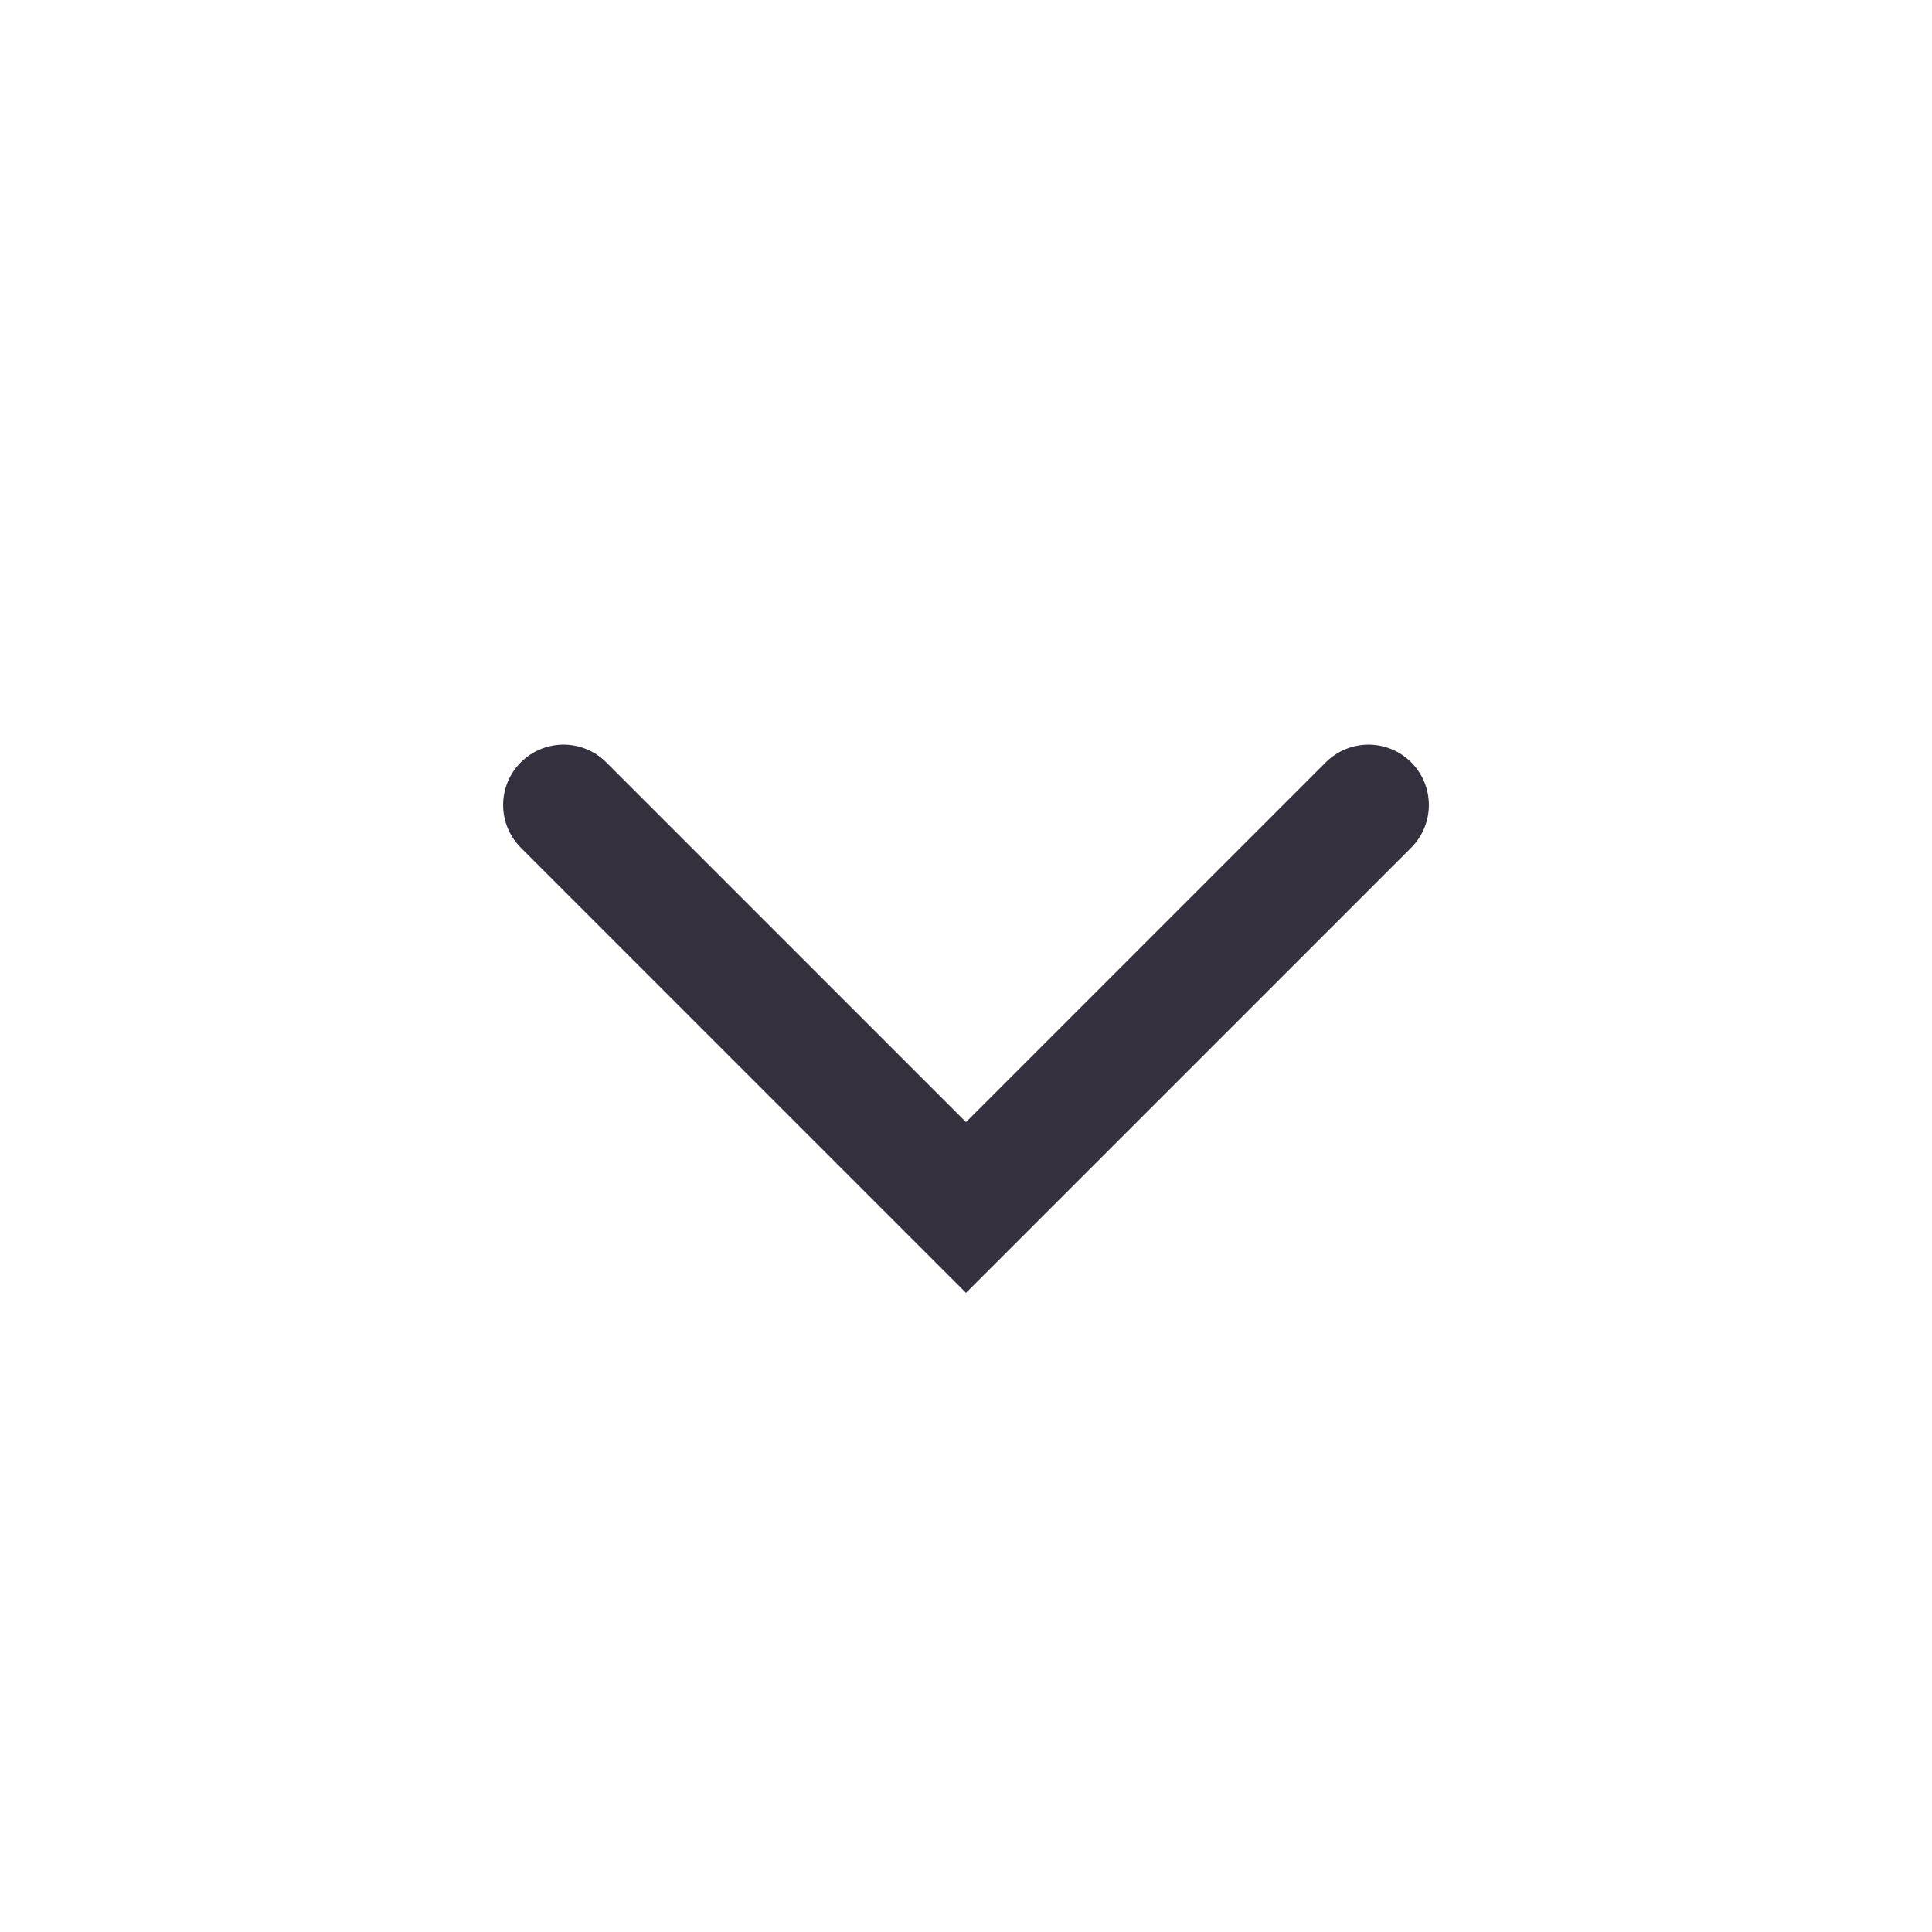 <svg xmlns="http://www.w3.org/2000/svg" width="24" height="24" viewBox="0 0 24 24">
    <g fill="none" fill-rule="evenodd" stroke-linecap="round">
        <g stroke="#34303D" stroke-width="1.5">
            <g>
                <path d="M7 10L12 15 17 10" transform="translate(-272 -12) translate(272 12) rotate(0 12 12.5)"/>
            </g>
        </g>
    </g>
</svg>